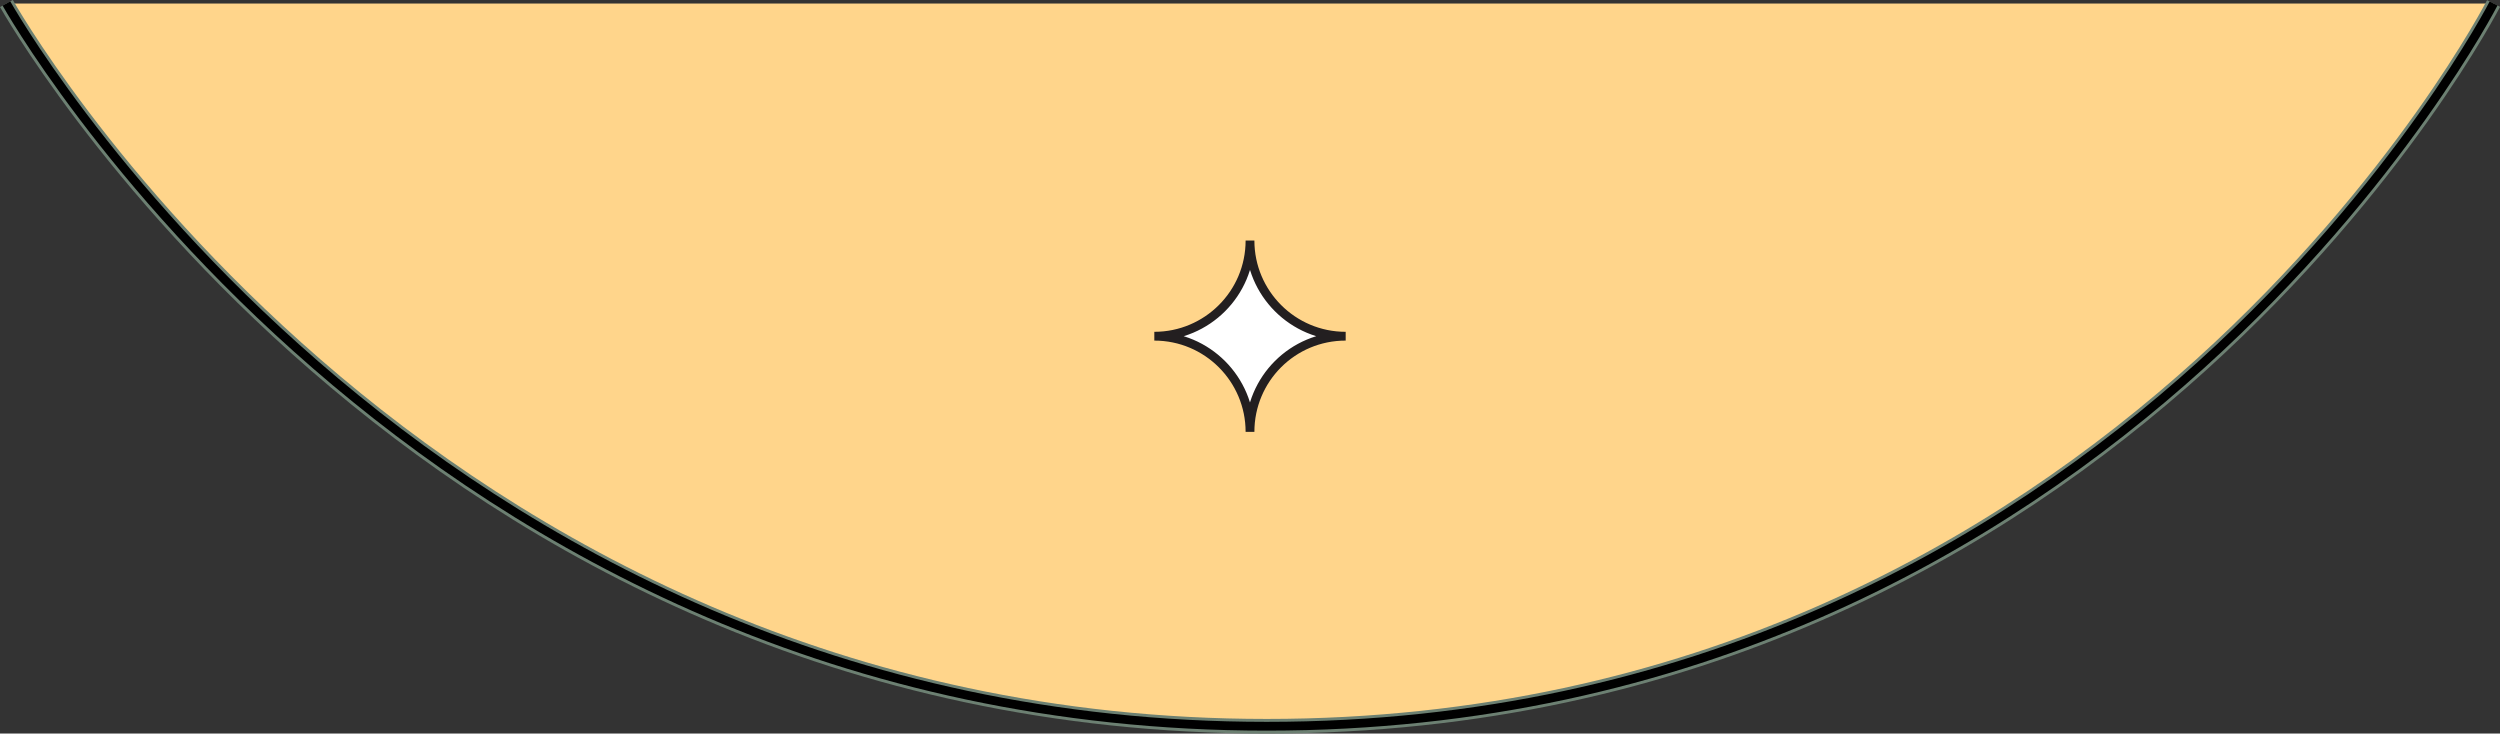 <?xml version="1.0" encoding="utf-8"?>
<!-- Generator: Adobe Illustrator 27.1.0, SVG Export Plug-In . SVG Version: 6.00 Build 0)  -->
<svg version="1.1" id="Layer_2_00000044878930380001695450000017648762541680508586_"
	 xmlns="http://www.w3.org/2000/svg" xmlns:xlink="http://www.w3.org/1999/xlink" x="0px" y="0px" viewBox="0 0 854.4 250.7"
	 style="enable-background:new 0 0 854.4 250.7;" xml:space="preserve">
<rect x="0" y="0" width="854.4" height="250.7" fill="#333333" stroke="none"/>
<style type="text/css">
	.st0{fill:#FFD58B;stroke:#6C8072;stroke-width:5;stroke-miterlimit:10;}
	.st1{fill:none;stroke:#000000;stroke-width:3;stroke-miterlimit:10;}
	.st2{fill:#FFFFFF;stroke:#231F20;stroke-width:3;stroke-miterlimit:10;}
</style>
<g id="Layer_1-2">
	<g>
		<g>
			<path class="st0" d="M852.2,1.2c0,0-126.8,247-419.3,247S2.2,1.2,2.2,1.2"/>
			<path class="st1" d="M852.2,1.2c0,0-126.8,247-419.3,247S2.2,1.2,2.2,1.2"/>
		</g>
		<path class="st2" d="M427.2,147.6L427.2,147.6c0-18-14.6-32.7-32.7-32.7l0,0l0,0c18,0,32.7-14.6,32.7-32.7l0,0l0,0
			c0,18,14.6,32.7,32.7,32.7l0,0l0,0C441.8,114.9,427.2,129.5,427.2,147.6L427.2,147.6z"/>
	</g>
</g>
</svg>

